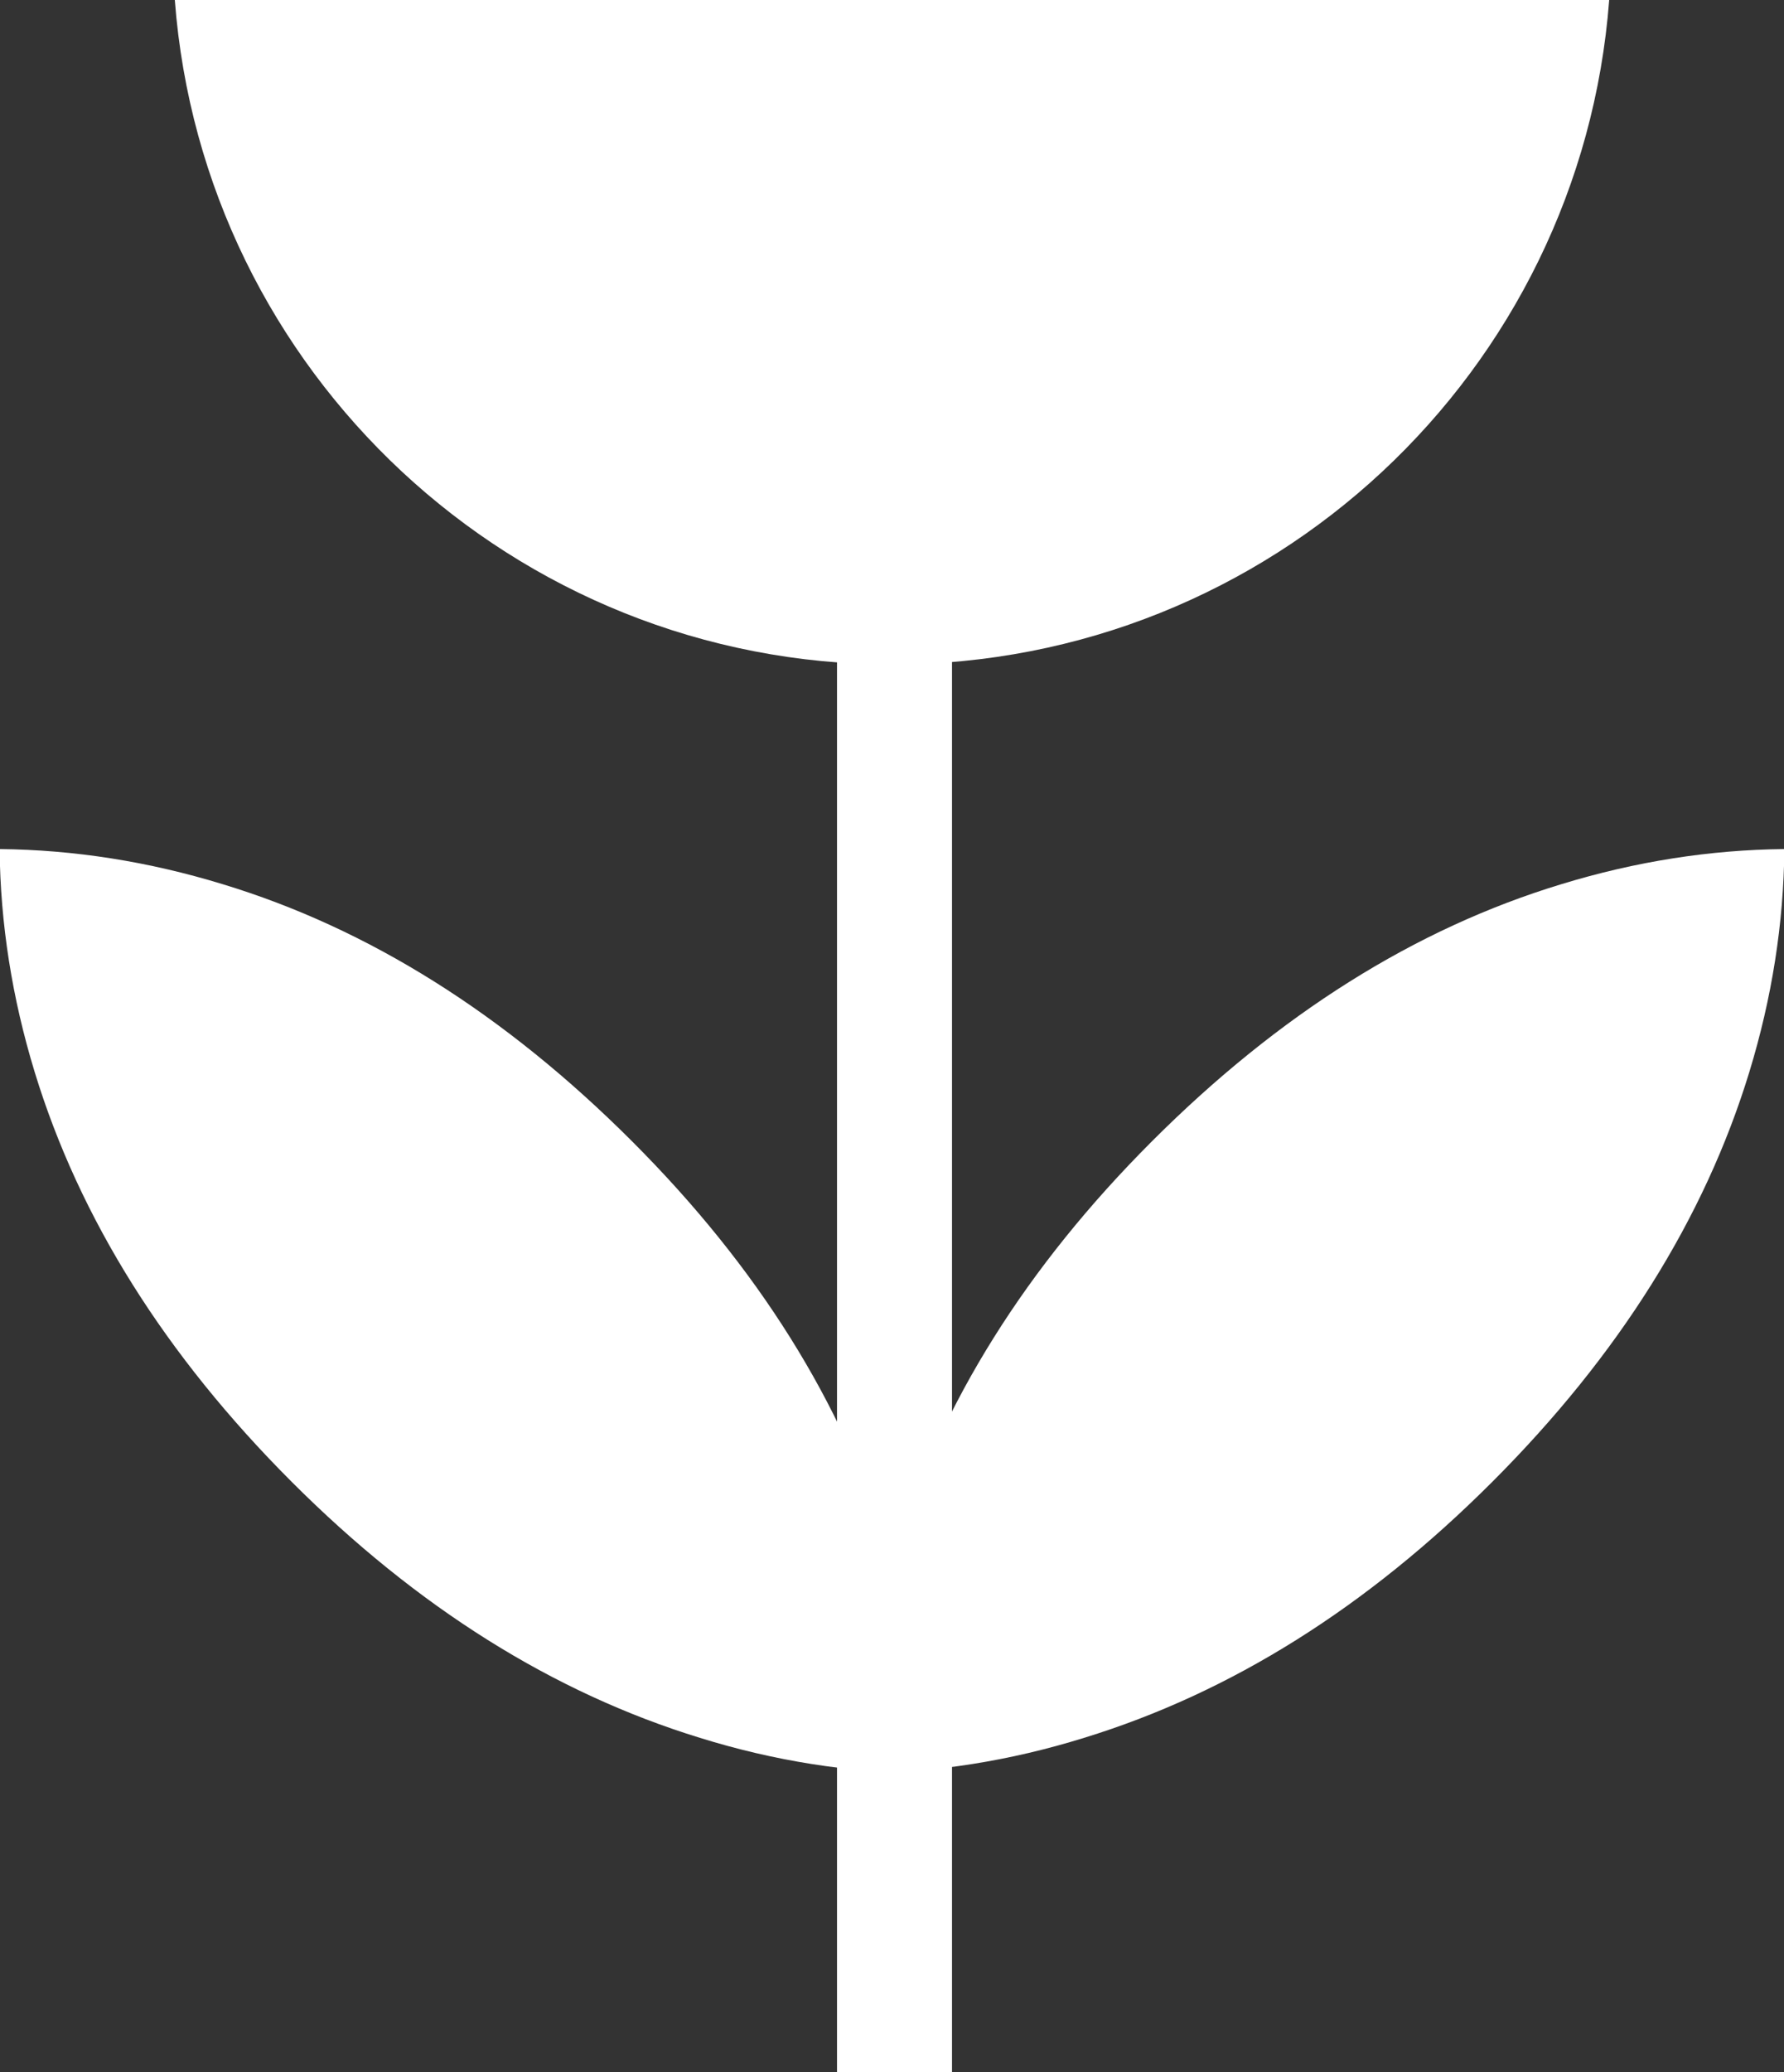 <svg xmlns="http://www.w3.org/2000/svg" id="Capa_1" data-name="Capa 1" viewBox="0 0 46.23 53.67"><rect x="0" y="0" width="46.23" height="53.67" fill="#333333" stroke="none"/><defs><style>      .cls-1 {        fill: #fff;        stroke-width: 0px;      }    </style></defs><rect class="cls-1" x="21.69" y="16.11" width="2.98" height="37.56"></rect><path class="cls-1" d="M4.53,0c.73,9.63,8.77,17.21,18.59,17.21S40.97,9.63,41.7,0H4.53Z"></path><path class="cls-1" d="M28.09,45.01c3.81-1.17,7.33-3.38,10.58-6.63,3.28-3.28,5.5-6.82,6.66-10.61.59-1.93.89-3.85.91-5.78-1.93.02-3.85.32-5.78.91-3.79,1.15-7.32,3.37-10.61,6.66-3.25,3.25-5.46,6.77-6.63,10.58-.6,1.93-.9,3.86-.92,5.79,1.93-.02,3.86-.32,5.79-.92"></path><path class="cls-1" d="M18.14,45.01c-3.81-1.17-7.33-3.38-10.58-6.63-3.28-3.28-5.5-6.82-6.66-10.61-.59-1.93-.89-3.85-.91-5.78,1.93.02,3.85.32,5.78.91,3.79,1.15,7.32,3.37,10.61,6.66,3.25,3.25,5.46,6.77,6.63,10.58.6,1.93.9,3.86.92,5.79-1.93-.02-3.86-.32-5.79-.92"></path></svg>